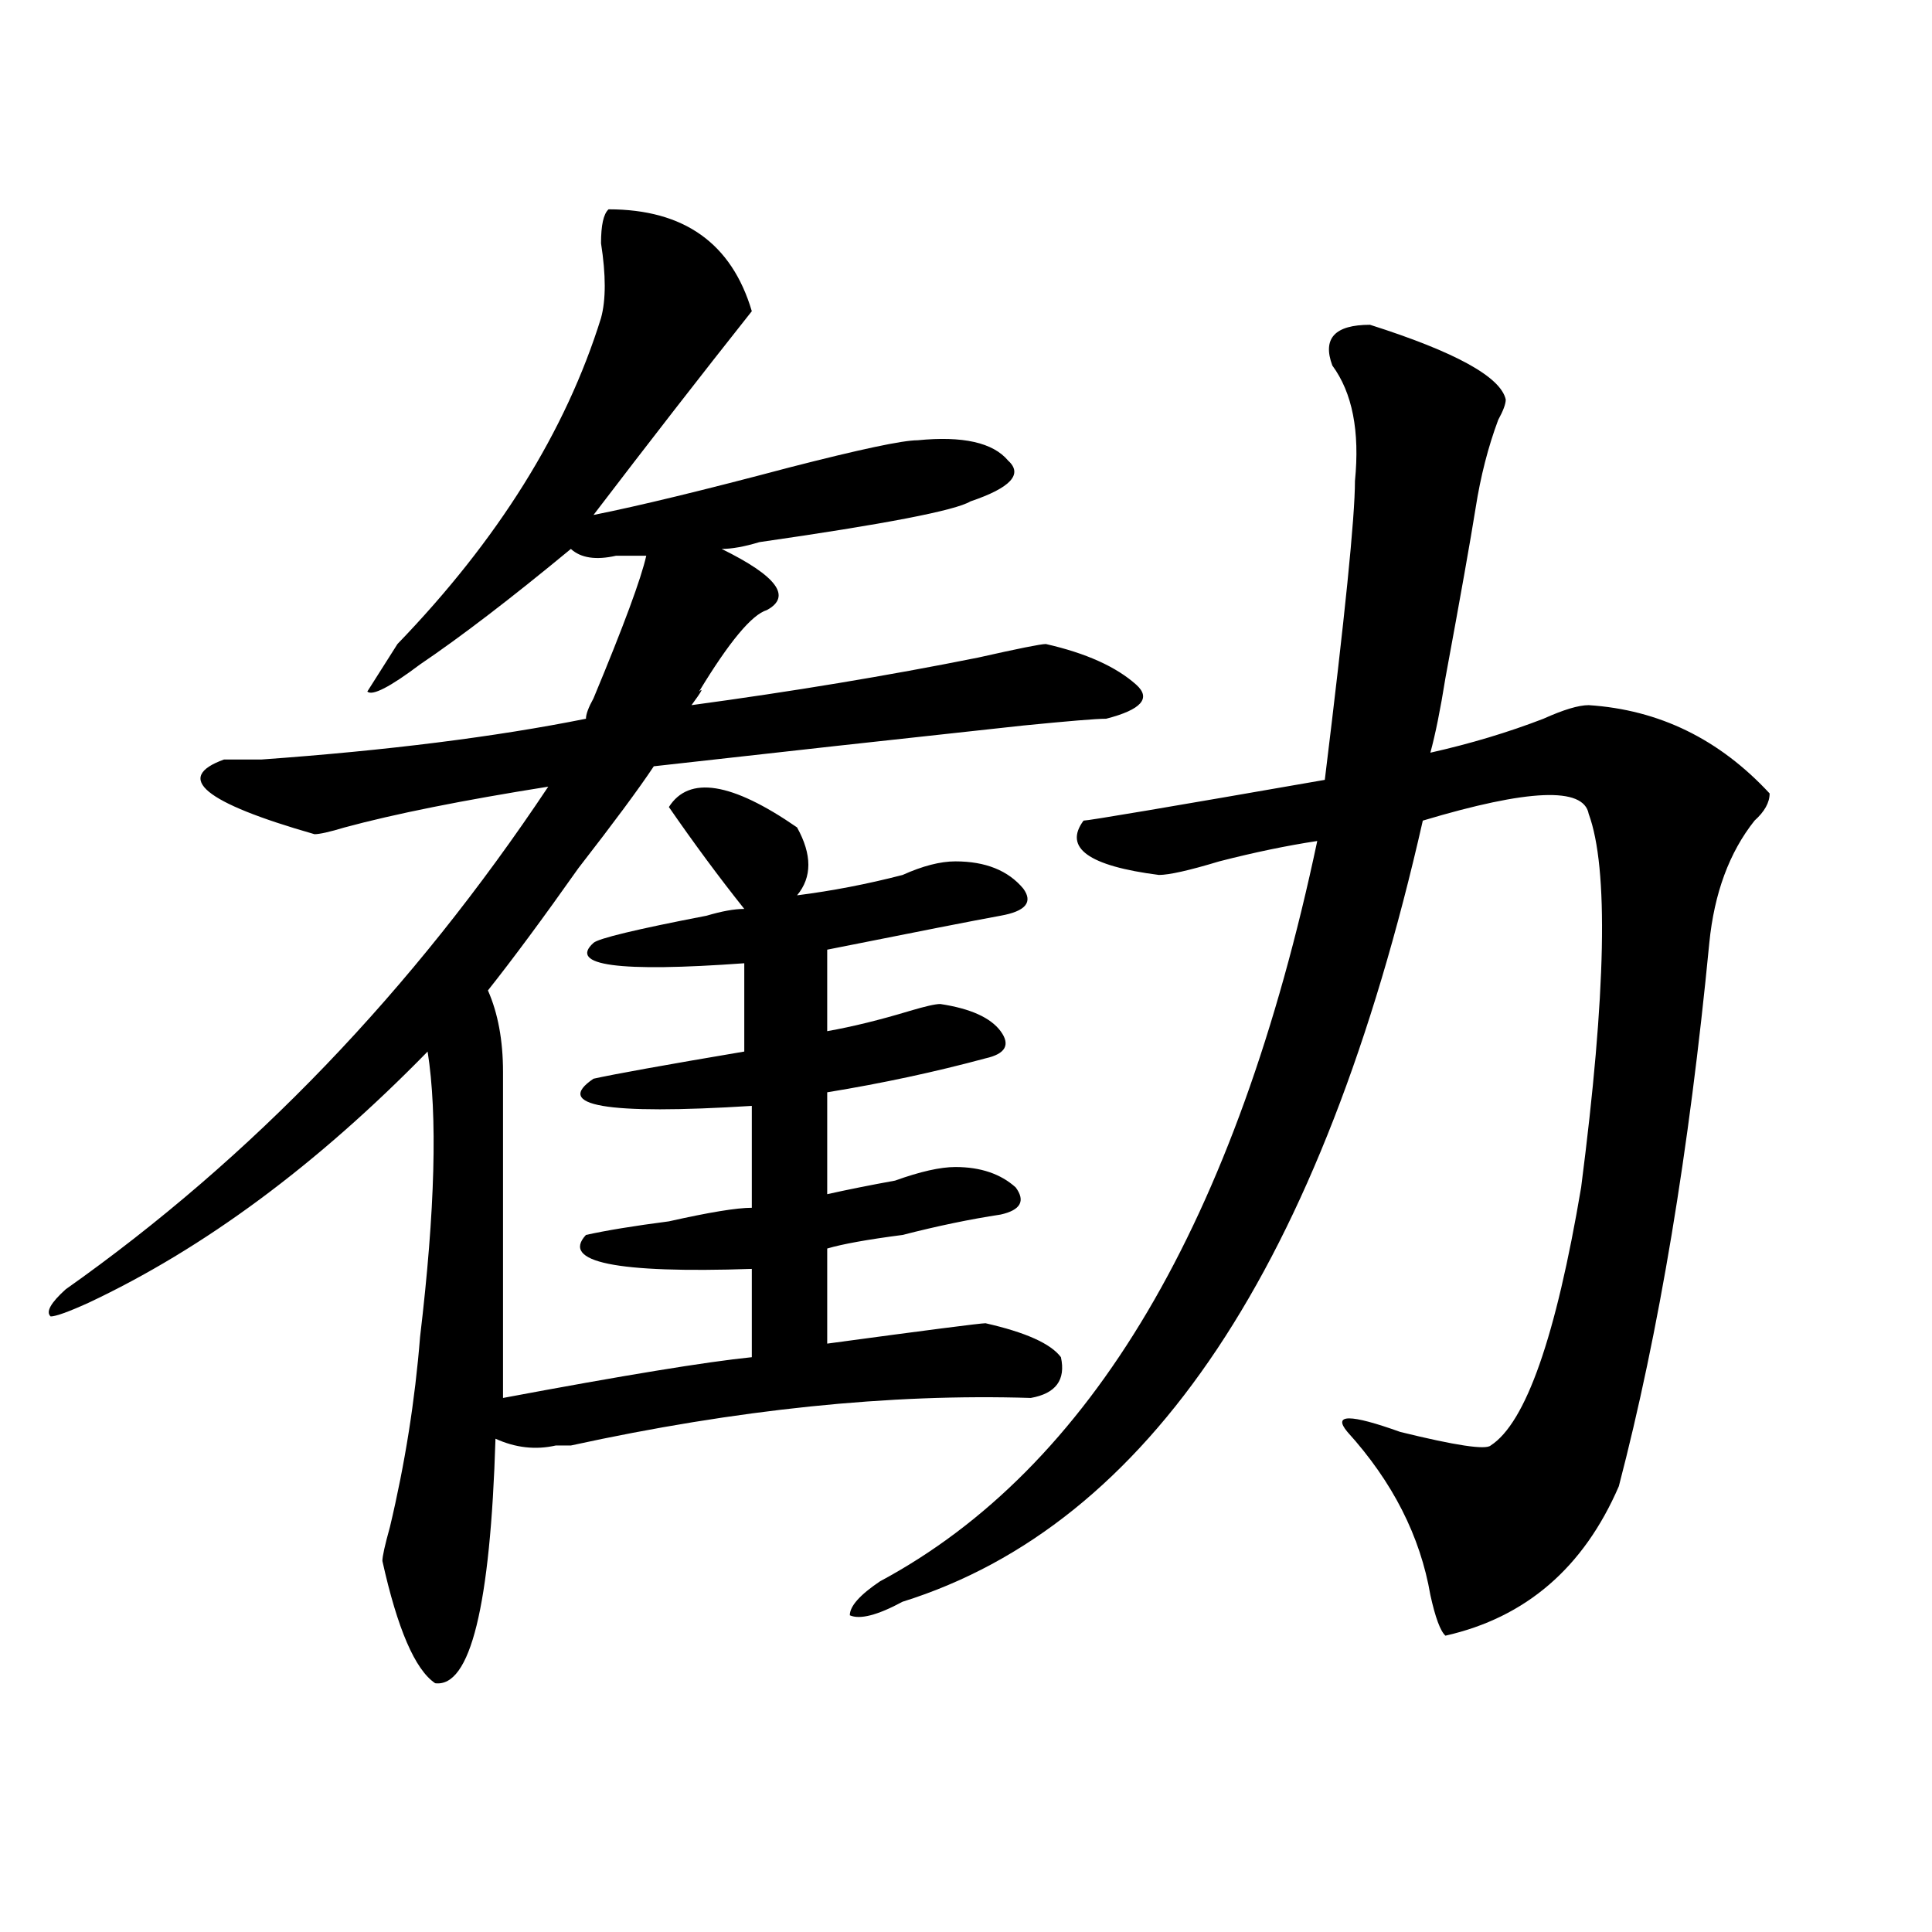 <?xml version="1.0" encoding="utf-8"?>
<!-- Generator: Adobe Illustrator 16.0.0, SVG Export Plug-In . SVG Version: 6.00 Build 0)  -->
<!DOCTYPE svg PUBLIC "-//W3C//DTD SVG 1.1//EN" "http://www.w3.org/Graphics/SVG/1.1/DTD/svg11.dtd">
<svg version="1.1" id="图层_1" xmlns="http://www.w3.org/2000/svg" xmlns:xlink="http://www.w3.org/1999/xlink" x="0px" y="0px"
	 width="1000px" height="1000px" viewBox="0 0 1000 1000" enable-background="new 0 0 1000 1000" xml:space="preserve">
<path d="M252.555,512.641c5.183,11.756,7.805,25.818,7.805,42.188c0,4.725,0,8.24,0,10.547v158.203
	c62.438-11.7,105.363-18.731,128.777-21.094v-45.703c-70.242,2.362-98.899-3.516-85.852-17.578
	c10.366-2.307,24.694-4.669,42.926-7.031c20.792-4.669,35.121-7.031,42.926-7.031v-52.734c-75.485,4.725-102.802,0-81.949-14.063
	c10.366-2.307,36.401-7.031,78.047-14.063v-45.703c-65.06,4.725-91.095,1.209-78.047-10.547c2.562-2.307,22.073-7.031,58.535-14.063
	c7.805-2.307,14.268-3.516,19.512-3.516c-13.049-16.369-26.036-33.947-39.023-52.734c10.365-16.369,32.499-12.854,66.34,10.547
	c7.805,14.063,7.805,25.818,0,35.156c18.17-2.307,36.401-5.822,54.633-10.547c10.365-4.669,19.512-7.031,27.316-7.031
	c15.609,0,27.316,4.725,35.121,14.063c5.183,7.031,1.28,11.756-11.707,14.063c-13.049,2.362-42.926,8.24-89.754,17.578v42.188
	c12.987-2.307,27.316-5.822,42.926-10.547c7.805-2.307,12.987-3.516,15.609-3.516c15.609,2.362,25.975,7.031,31.219,14.063
	c5.183,7.031,2.561,11.756-7.805,14.063c-26.036,7.031-53.353,12.909-81.949,17.578v52.734c10.365-2.307,22.072-4.669,35.121-7.031
	c12.987-4.669,23.414-7.031,31.219-7.031c12.987,0,23.414,3.516,31.219,10.547c5.183,7.031,2.561,11.756-7.805,14.063
	c-15.609,2.362-32.561,5.878-50.73,10.547c-18.231,2.362-31.219,4.725-39.023,7.031v49.219
	c52.011-7.031,79.327-10.547,81.949-10.547c20.792,4.725,33.779,10.547,39.023,17.578c2.561,11.756-2.622,18.787-15.609,21.094
	c-72.864-2.307-152.191,5.878-238.043,24.609h-7.805c-10.427,2.362-20.853,1.209-31.219-3.516
	c-2.622,86.682-13.048,128.869-31.219,126.563c-10.427-7.031-19.512-28.125-27.316-63.281c0-2.362,1.28-8.185,3.902-17.578
	c7.805-32.794,12.987-65.588,15.609-98.438c7.805-65.588,9.085-114.807,3.902-147.656
	c-57.255,58.612-115.79,101.953-175.605,130.078c-10.427,4.725-16.95,7.031-19.512,7.031c-2.622-2.307,0-7.031,7.805-14.063
	c96.218-67.95,179.508-154.688,249.75-260.156c-44.267,7.031-79.388,14.063-105.363,21.094c-7.805,2.362-13.048,3.516-15.609,3.516
	c-57.255-16.369-72.864-29.278-46.828-38.672c2.562,0,9.085,0,19.512,0c64.999-4.669,120.973-11.7,167.801-21.094
	c0-2.307,1.28-5.822,3.902-10.547c15.609-37.463,24.694-62.072,27.316-73.828c-2.622,0-7.805,0-15.609,0
	c-10.427,2.362-18.231,1.209-23.414-3.516c-31.219,25.818-57.255,45.703-78.047,59.766c-15.609,11.756-24.755,16.425-27.316,14.063
	l15.609-24.609c52.011-53.888,87.132-110.138,105.363-168.75c2.562-9.339,2.562-22.247,0-38.672c0-9.339,1.28-15.216,3.902-17.578
	c39.023,0,63.718,17.578,74.145,52.734c-26.036,32.849-53.353,68.005-81.949,105.469c23.414-4.669,57.193-12.854,101.461-24.609
	c36.401-9.339,58.535-14.063,66.34-14.063c23.414-2.308,39.023,1.208,46.828,10.547c7.805,7.031,1.28,14.063-19.512,21.094
	c-7.805,4.724-44.268,11.756-109.266,21.094c-7.805,2.362-14.329,3.516-19.512,3.516c28.597,14.063,36.401,24.609,23.414,31.641
	c-7.805,2.362-19.512,16.425-35.121,42.188c2.561-2.307,1.28,0-3.902,7.031c52.011-7.031,101.461-15.216,148.289-24.609
	c20.792-4.669,32.499-7.031,35.121-7.031c20.792,4.725,36.401,11.756,46.828,21.094c7.805,7.031,2.561,12.909-15.609,17.578
	c-5.244,0-19.512,1.209-42.926,3.516c-65.06,7.031-128.777,14.063-191.215,21.094c-7.805,11.756-20.853,29.334-39.023,52.734
	C281.151,475.178,265.542,496.271,252.555,512.641z M709.129,168.109c44.206,14.063,67.62,26.972,70.242,38.672
	c0,2.362-1.342,5.878-3.902,10.547c-5.244,14.063-9.146,29.333-11.707,45.703c-2.622,16.425-7.805,45.703-15.609,87.891
	c-2.622,16.425-5.244,29.334-7.805,38.672c20.792-4.669,40.304-10.547,58.535-17.578c10.365-4.669,18.17-7.031,23.414-7.031
	c36.401,2.362,67.62,17.578,93.656,45.703c0,4.725-2.622,9.394-7.805,14.063c-13.049,16.425-20.854,37.519-23.414,63.281
	c-10.427,107.831-26.036,201.6-46.828,281.25c-18.231,42.188-48.17,67.95-89.754,77.344c-2.622-2.362-5.244-9.394-7.805-21.094
	c-5.244-30.432-19.512-58.557-42.926-84.375c-7.805-9.338,1.28-9.338,27.316,0c28.597,7.031,44.206,9.394,46.828,7.031
	c18.17-11.7,33.779-56.25,46.828-133.594c12.987-100.744,14.268-165.234,3.902-193.359c-2.622-14.063-31.219-12.854-85.852,3.516
	c-52.072,229.725-141.826,364.472-269.262,404.297c-13.049,7.031-22.134,9.338-27.316,7.031c0-4.725,5.183-10.547,15.609-17.578
	c109.266-58.557,184.69-186.328,226.336-383.203c-15.609,2.362-32.561,5.878-50.73,10.547c-15.609,4.725-26.036,7.031-31.219,7.031
	c-36.463-4.669-49.45-14.063-39.023-28.125c2.561,0,44.206-7.031,124.875-21.094c10.365-84.375,15.609-135.9,15.609-154.688
	c2.561-25.763-1.342-45.703-11.707-59.766C684.373,175.141,690.897,168.109,709.129,168.109z"/>
</svg>
